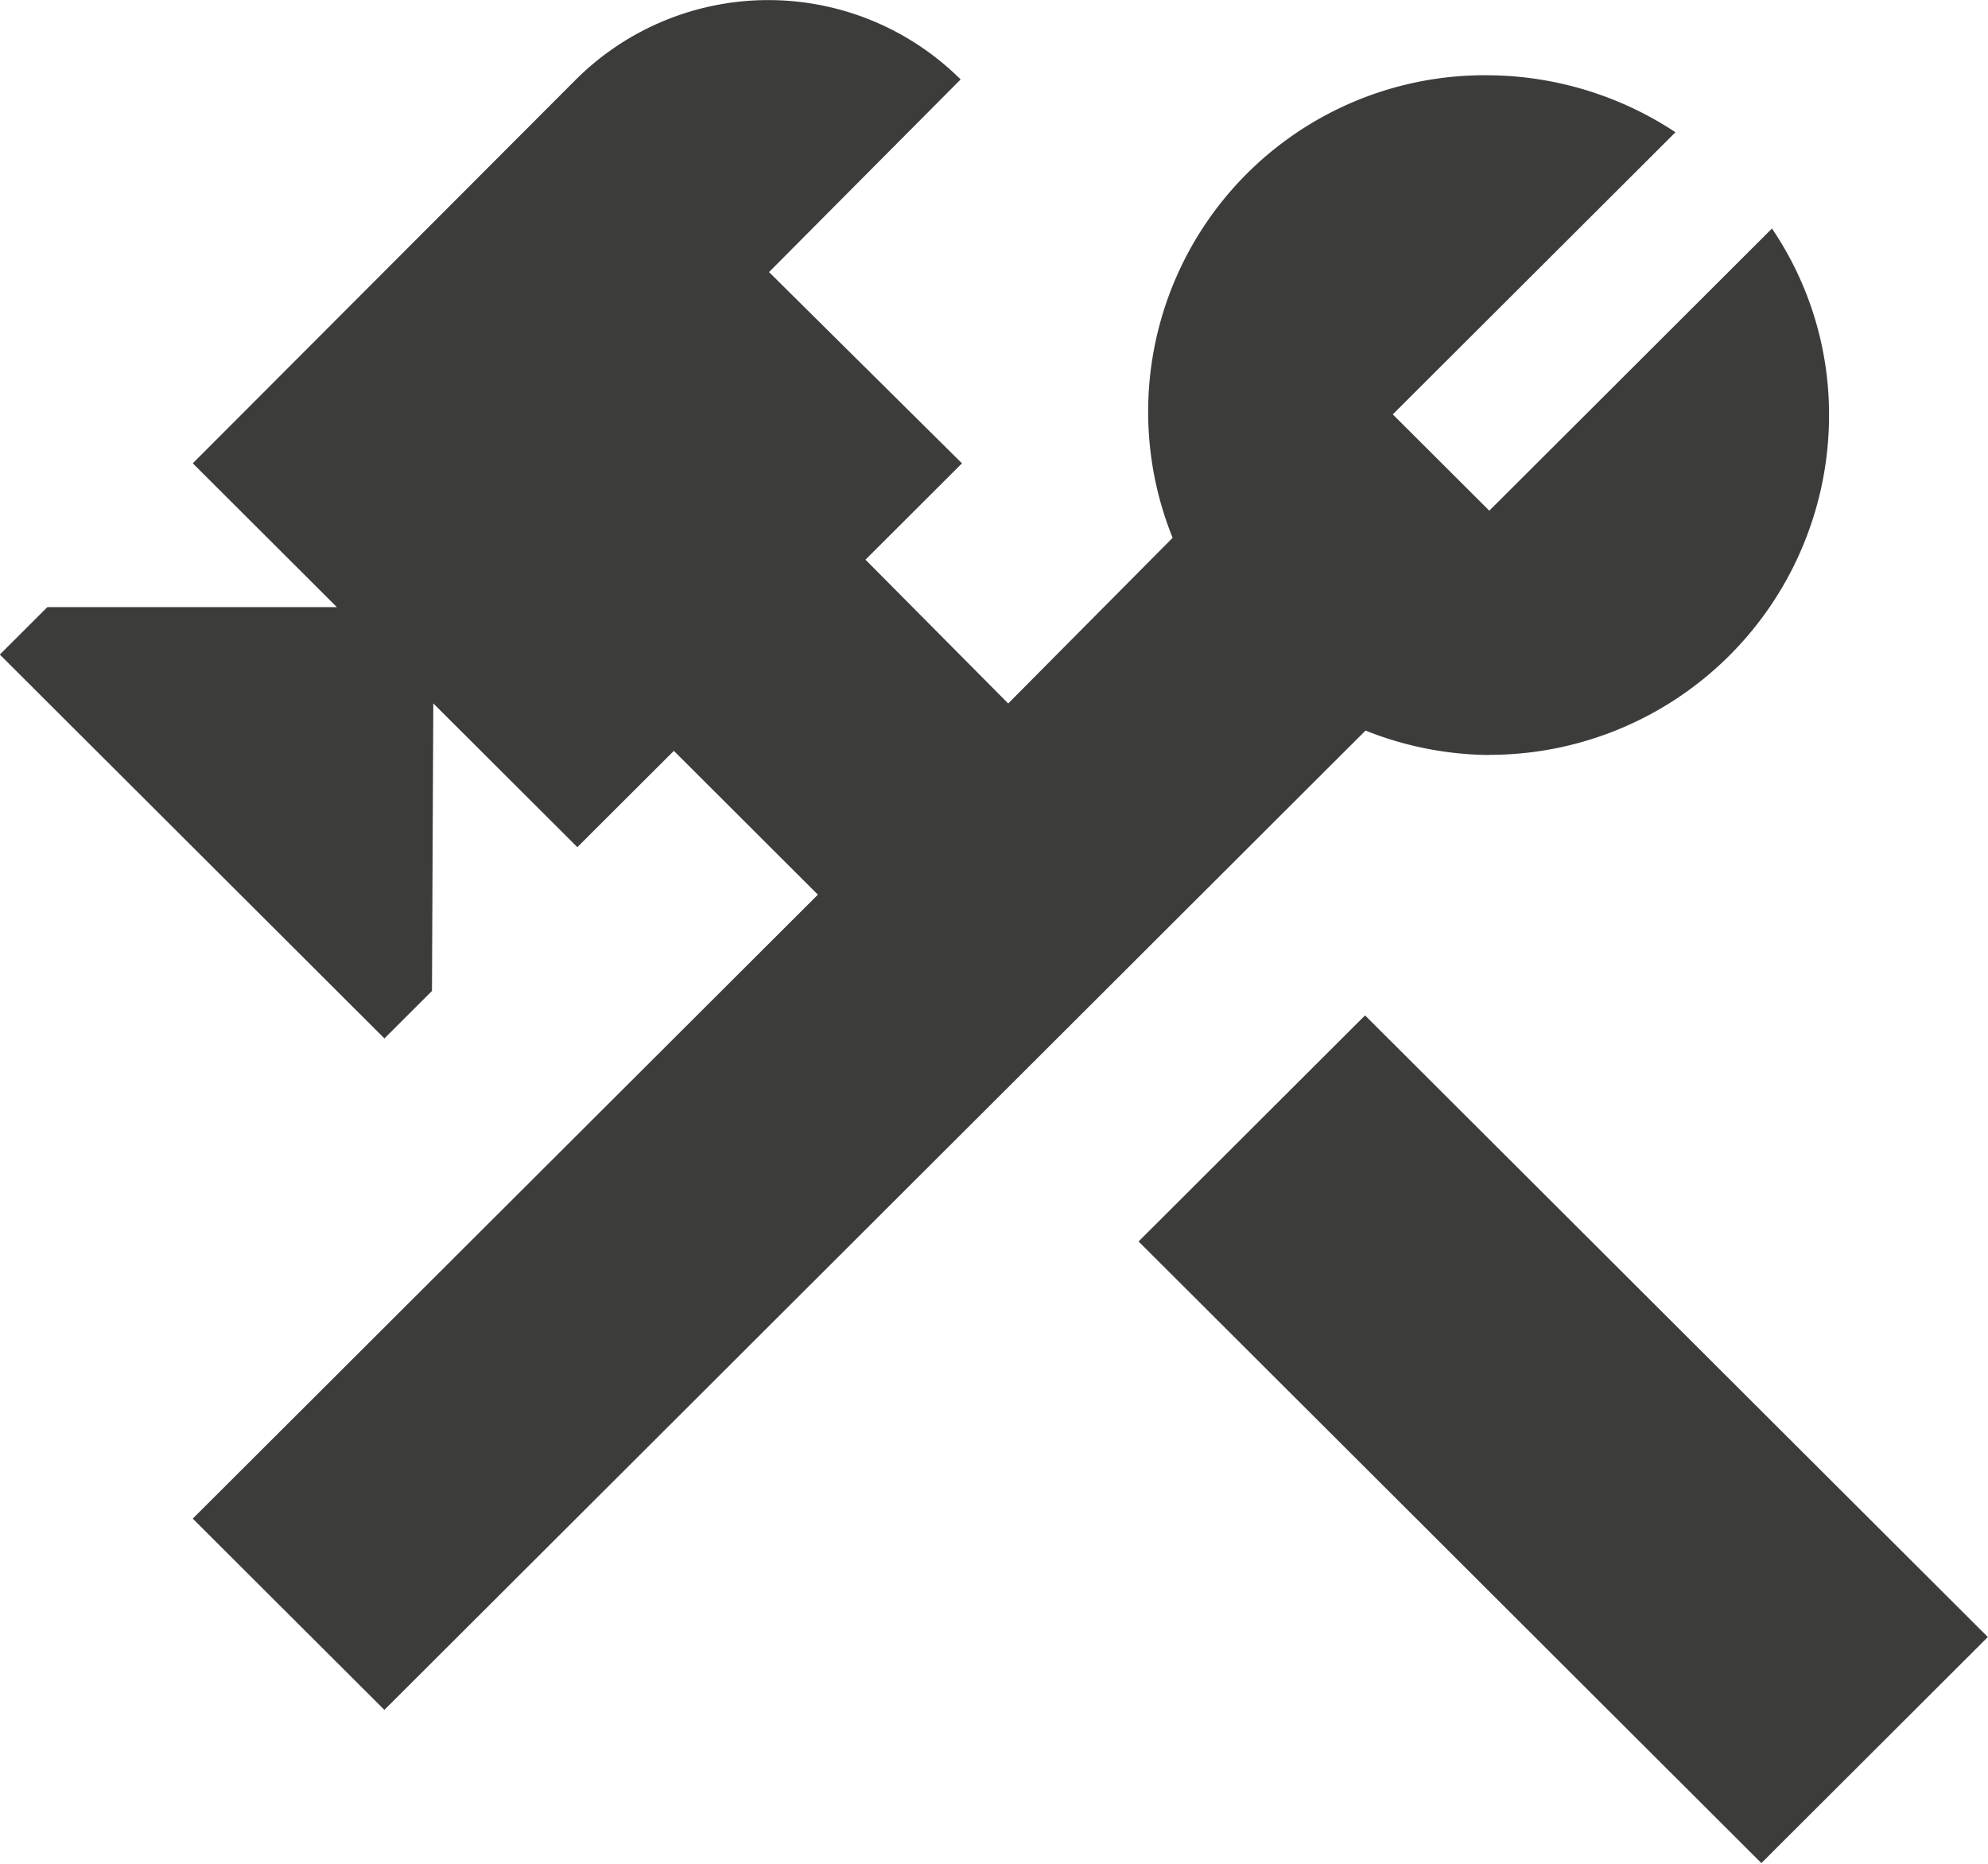 <svg id="tools" xmlns="http://www.w3.org/2000/svg" width="48" height="45.004" viewBox="0 0 48 45.004">
  <path id="Path_16" data-name="Path 16" d="M0,0,7.727.007l.02,21.249L.02,21.249Z" transform="matrix(0.707, -0.707, 0.707, 0.707, 27.491, 29.974)" fill="#3c3c3b"/>
  <path id="Path_13" data-name="Path 13" d="M1405.733,508.323a8.2,8.2,0,0,0,8.2-8.187,7.991,7.991,0,0,0-1.378-4.52l-6.825,6.812-2.33-2.325,6.825-6.812a8.29,8.29,0,0,0-4.528-1.376,8.126,8.126,0,0,0-7.613,11.168l-3.97,4-3.446-3.472,2.33-2.326-4.659-4.618,4.626-4.651a6.584,6.584,0,0,0-9.286,0l-9.253,9.268,3.478,3.472h-6.989l-1.148,1.146,9.286,9.268,1.148-1.146.032-6.943,3.478,3.471,2.33-2.325,3.478,3.472-15.094,15.065,4.627,4.618,23.69-23.645a8.214,8.214,0,0,0,2.986.59" transform="translate(-1369.771 -490.098)" fill="#3c3c3b"/>
</svg>
